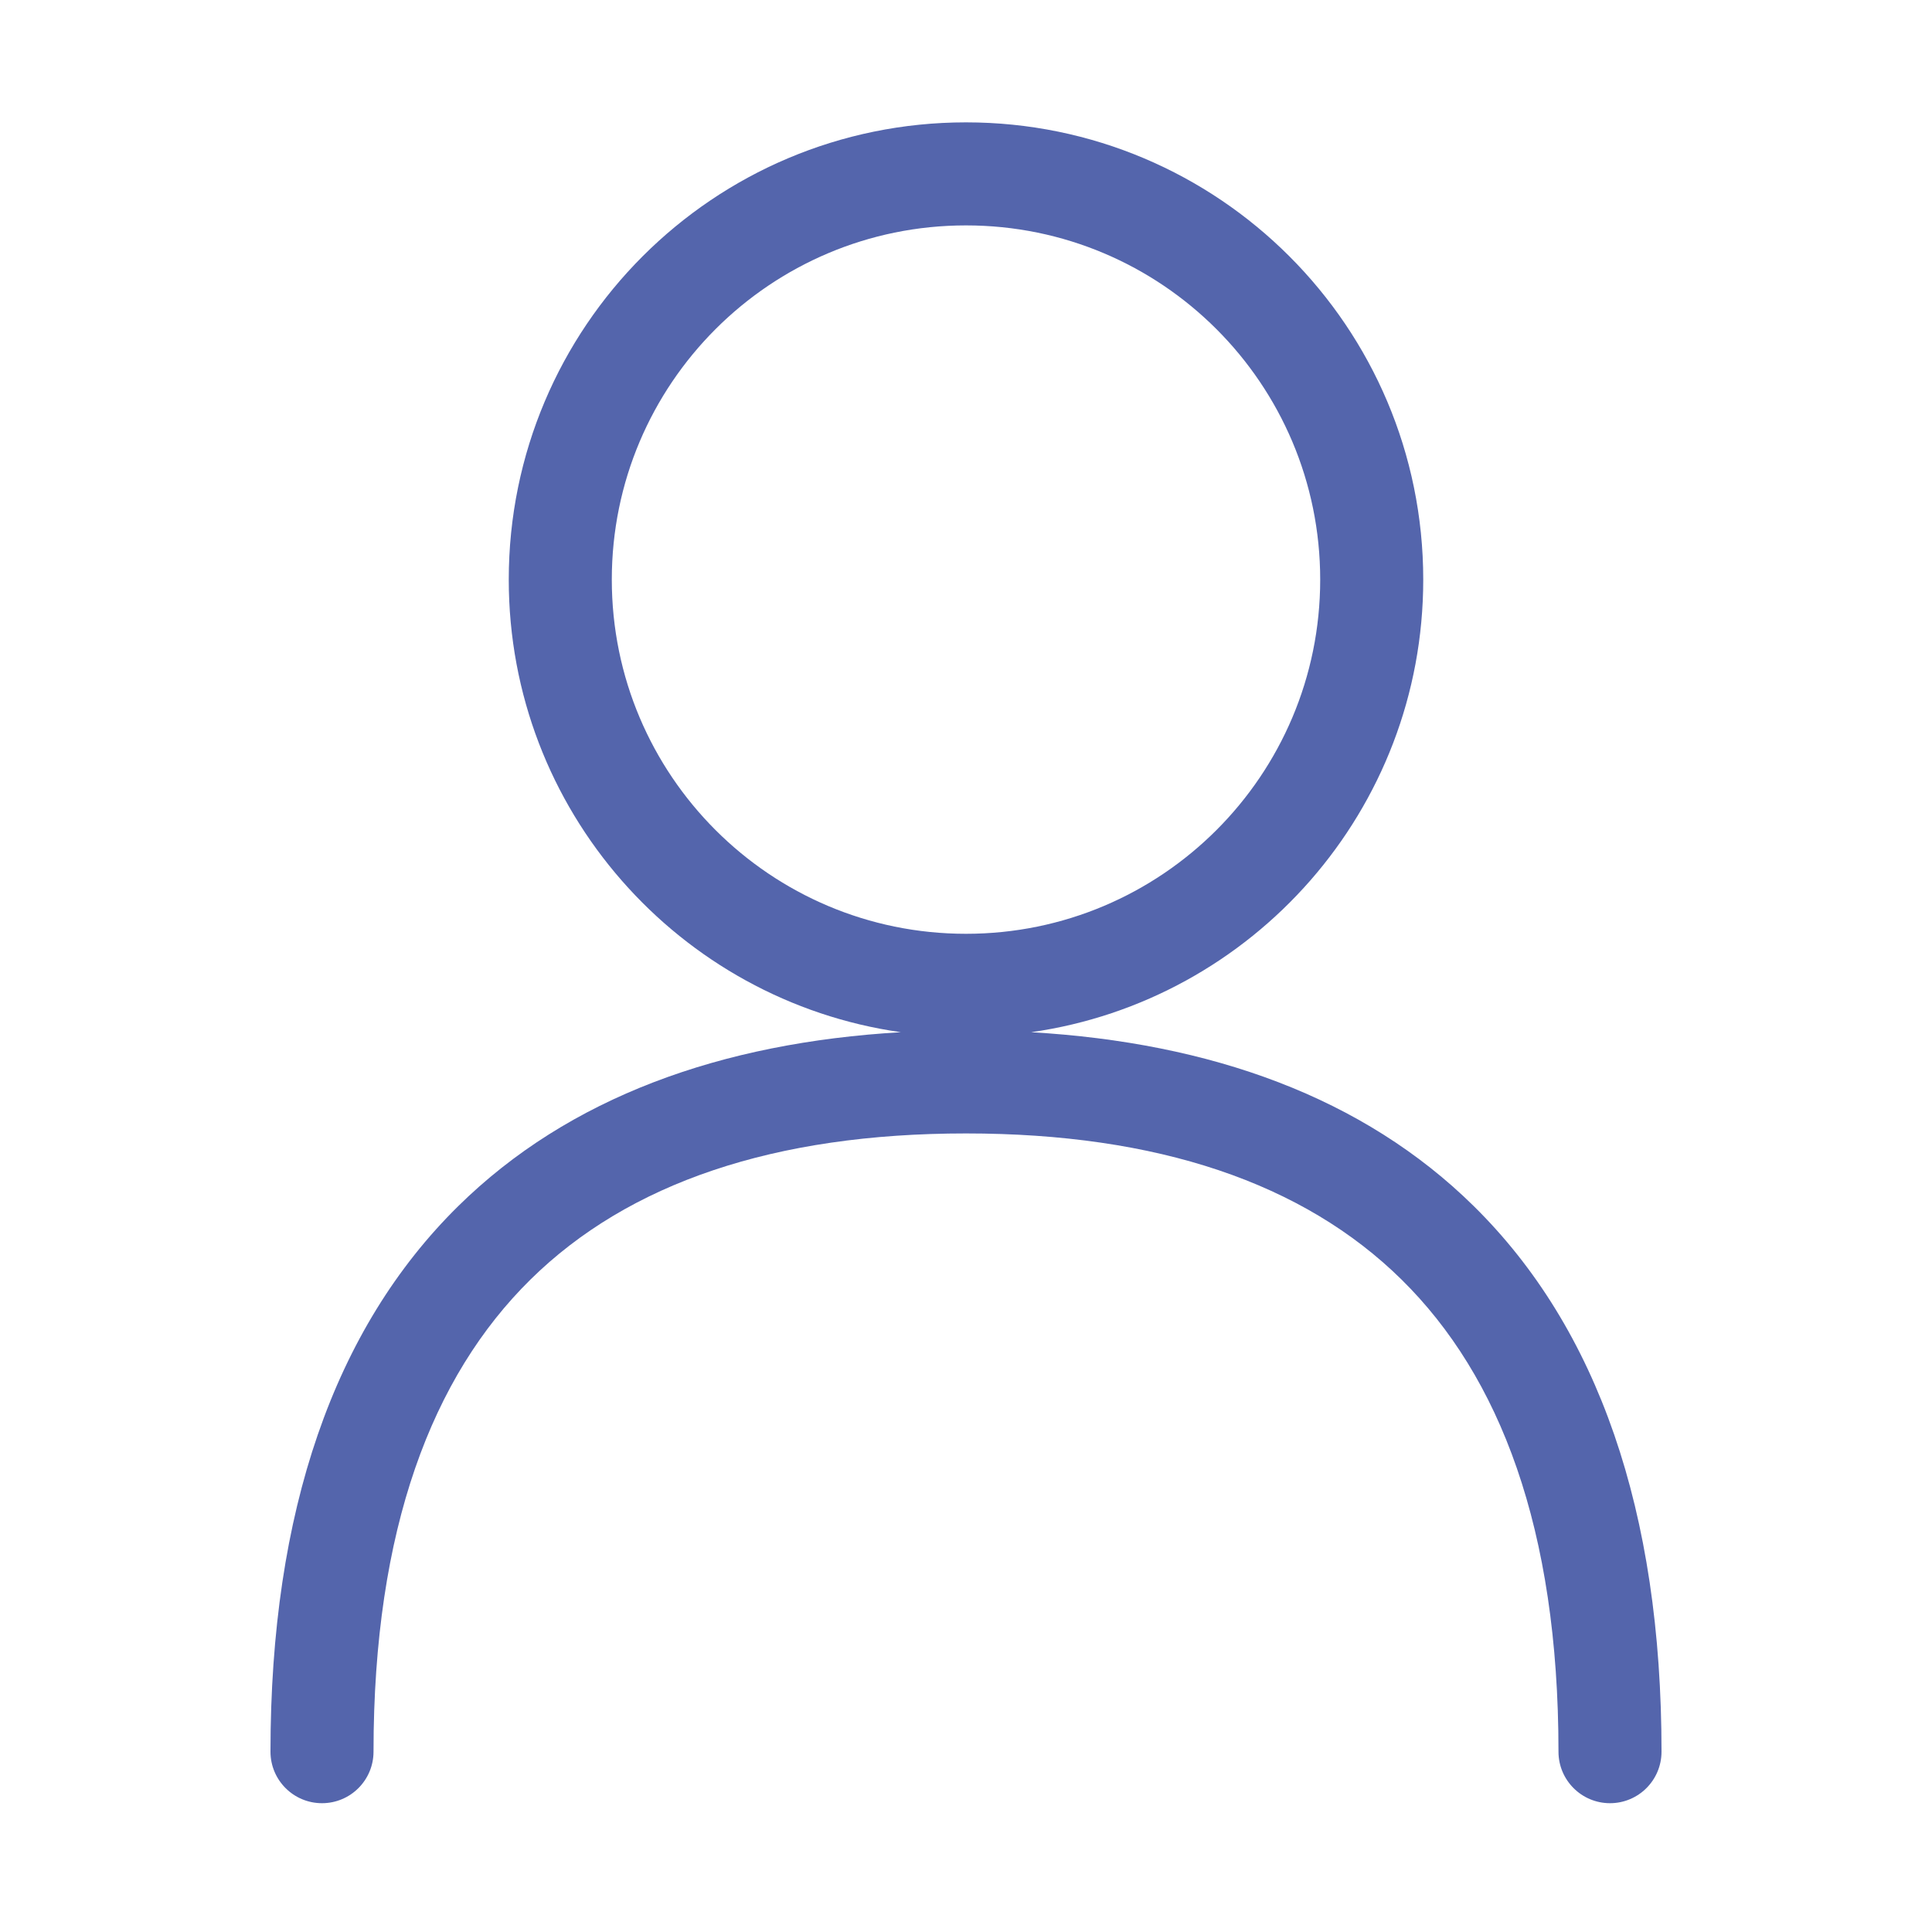 <svg width="15" height="15" viewBox="0 0 15 15" fill="none" xmlns="http://www.w3.org/2000/svg">
<path fill-rule="evenodd" clip-rule="evenodd" d="M7.5 0.95C5.539 0.95 3.95 2.539 3.95 4.5C3.95 6.289 5.273 7.769 6.994 8.014C5.6 8.095 4.417 8.518 3.557 9.365C2.594 10.314 2.1 11.733 2.1 13.6C2.1 13.821 2.279 14 2.5 14C2.721 14 2.9 13.821 2.9 13.6C2.9 11.867 3.356 10.686 4.118 9.935C4.881 9.183 6.015 8.8 7.5 8.8C8.985 8.8 10.119 9.183 10.882 9.935C11.644 10.686 12.1 11.867 12.1 13.6C12.1 13.821 12.279 14 12.5 14C12.721 14 12.9 13.821 12.9 13.6C12.9 11.733 12.406 10.314 11.443 9.365C10.584 8.518 9.4 8.095 8.006 8.014C9.727 7.769 11.05 6.289 11.05 4.5C11.05 2.539 9.461 0.95 7.5 0.95ZM4.75 4.5C4.75 2.981 5.981 1.75 7.5 1.75C9.019 1.75 10.25 2.981 10.25 4.5C10.25 6.019 9.019 7.25 7.5 7.25C5.981 7.25 4.75 6.019 4.75 4.5Z" fill="#5465AC"/>
</svg>
